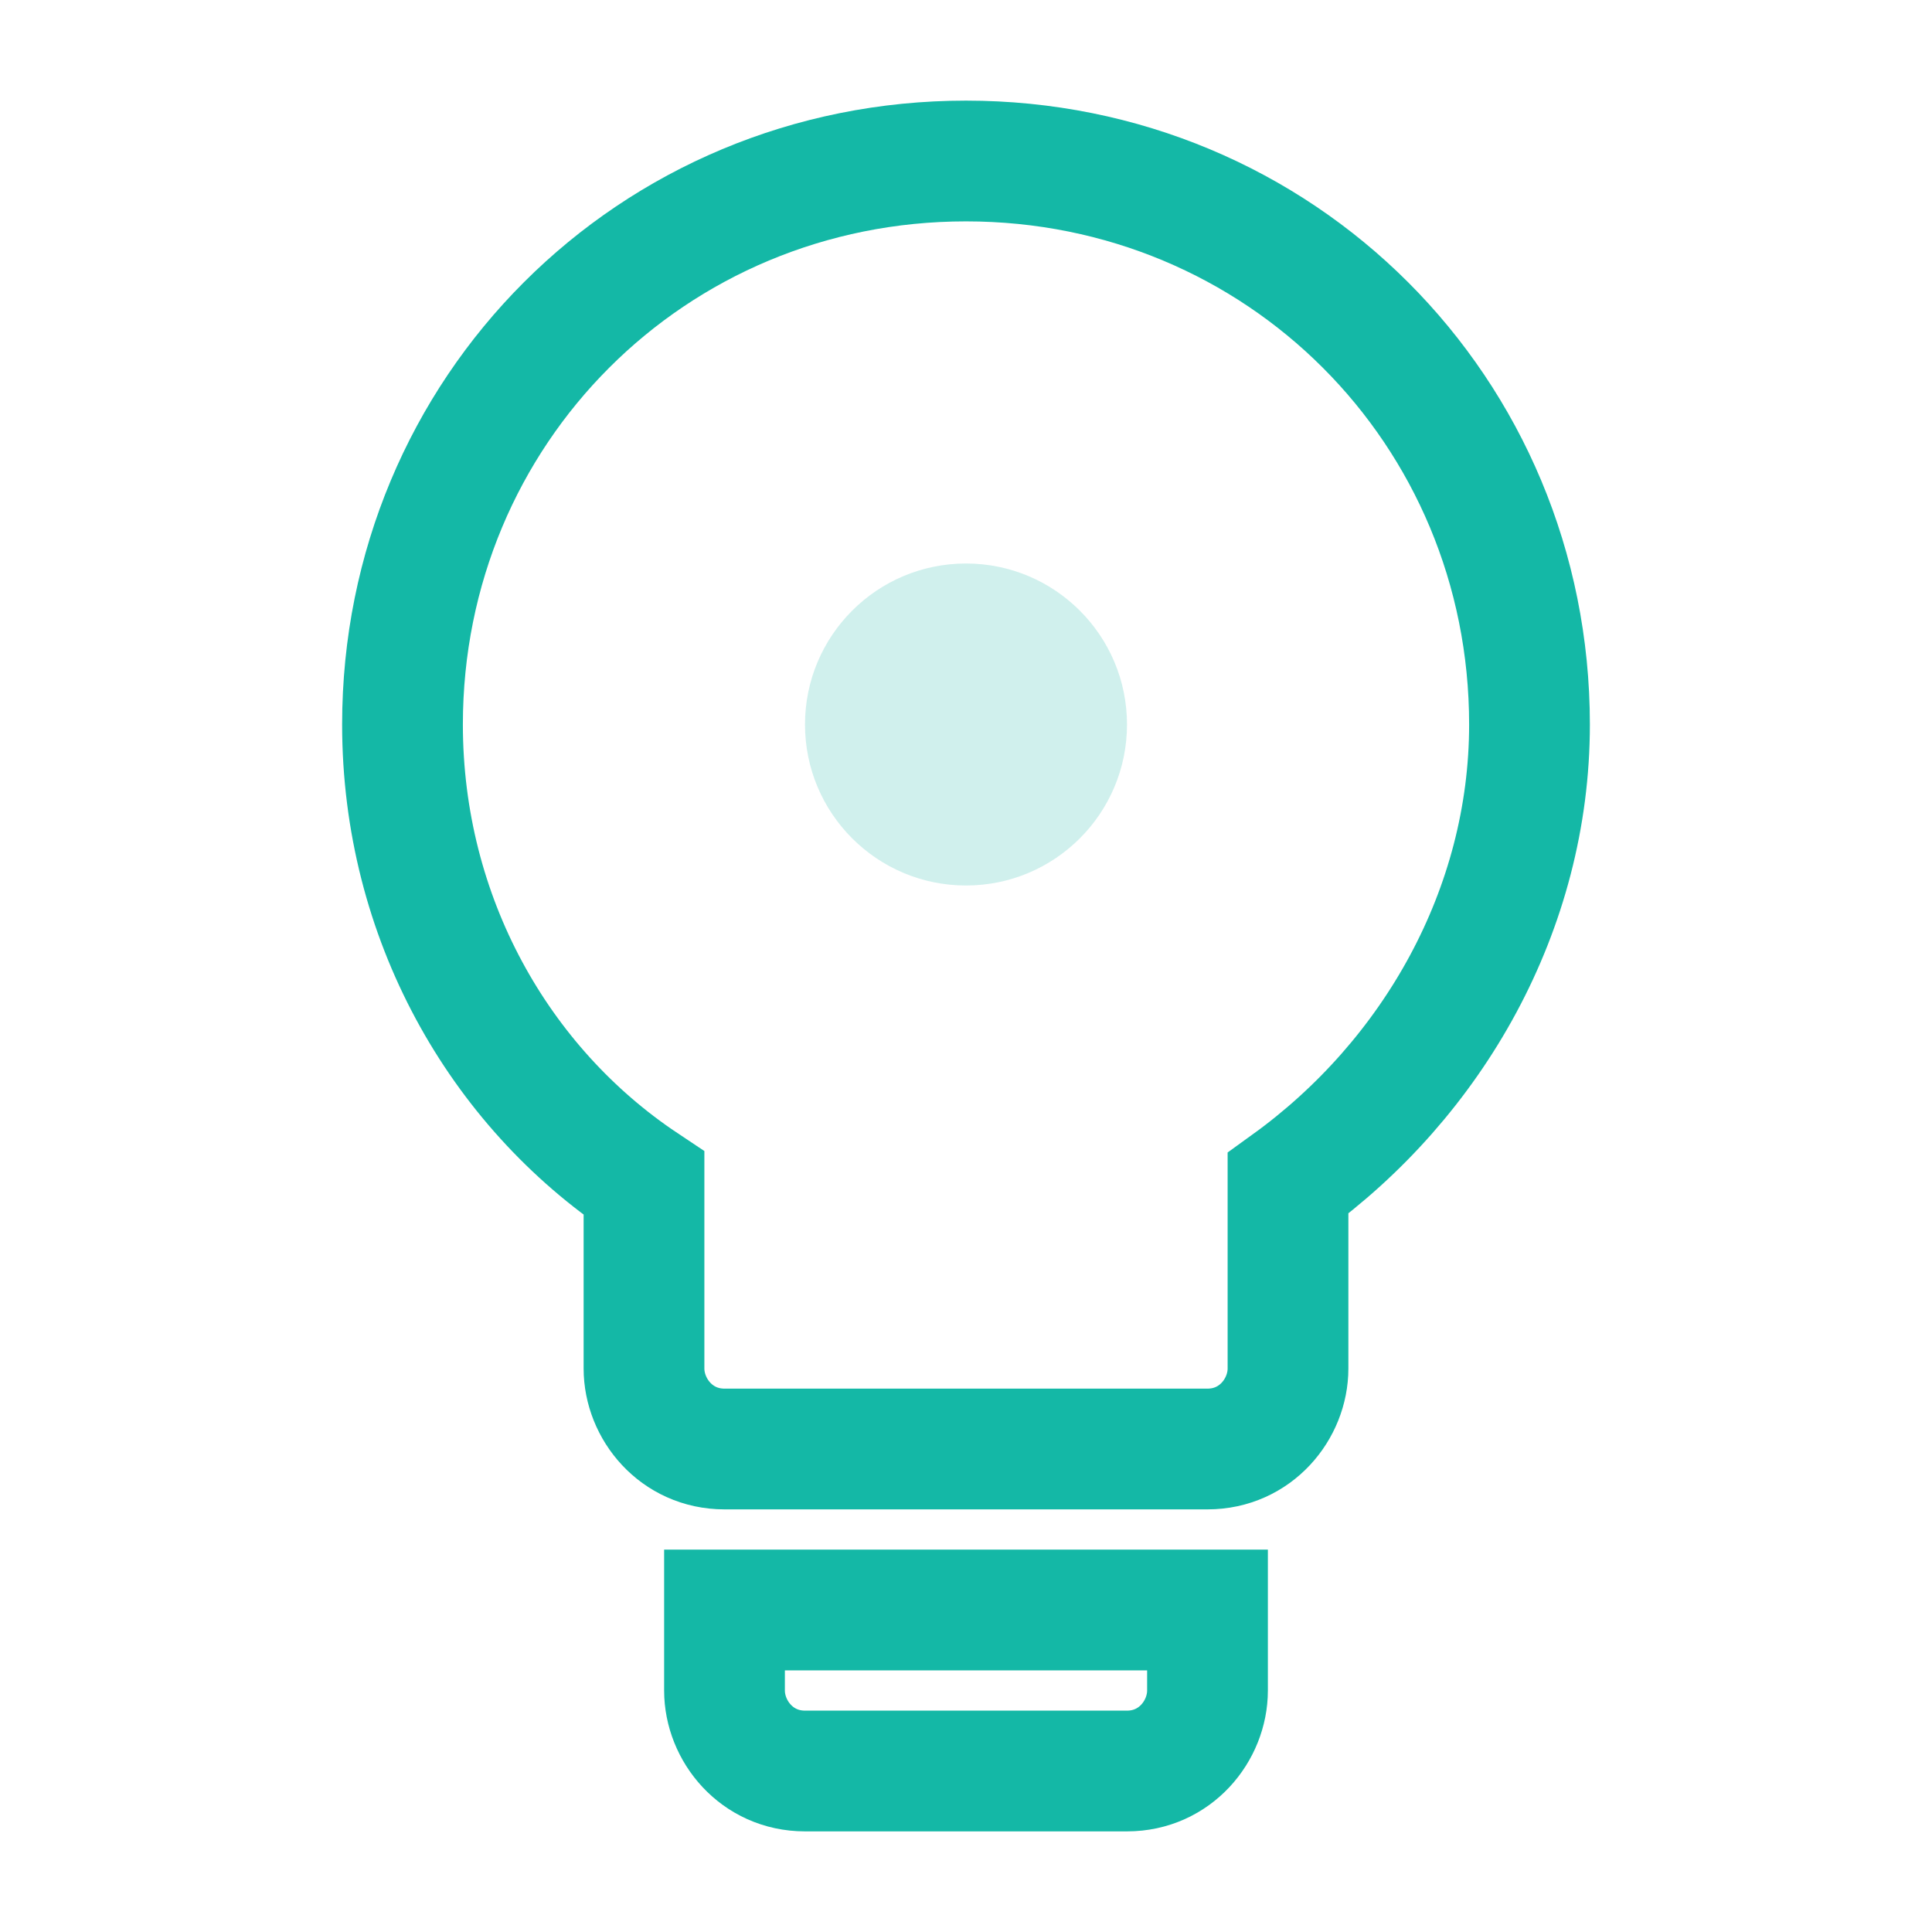 <svg xmlns="http://www.w3.org/2000/svg" viewBox="0 0 24 24" fill="none">
  <path d="M9 21c0 .5.4 1 1 1h4c.6 0 1-.5 1-1v-1H9v1zm3-19C8.1 2 5 5.1 5 9c0 2.4 1.2 4.5 3 5.7V17c0 .5.4 1 1 1h6c.6 0 1-.5 1-1v-2.3c1.8-1.3 3-3.4 3-5.7 0-3.9-3.1-7-7-7z" stroke="#14b8a6" stroke-width="1.5" fill="none"/>
  <circle cx="12" cy="9" r="2" fill="#14b8a6" opacity="0.2"/>
</svg>